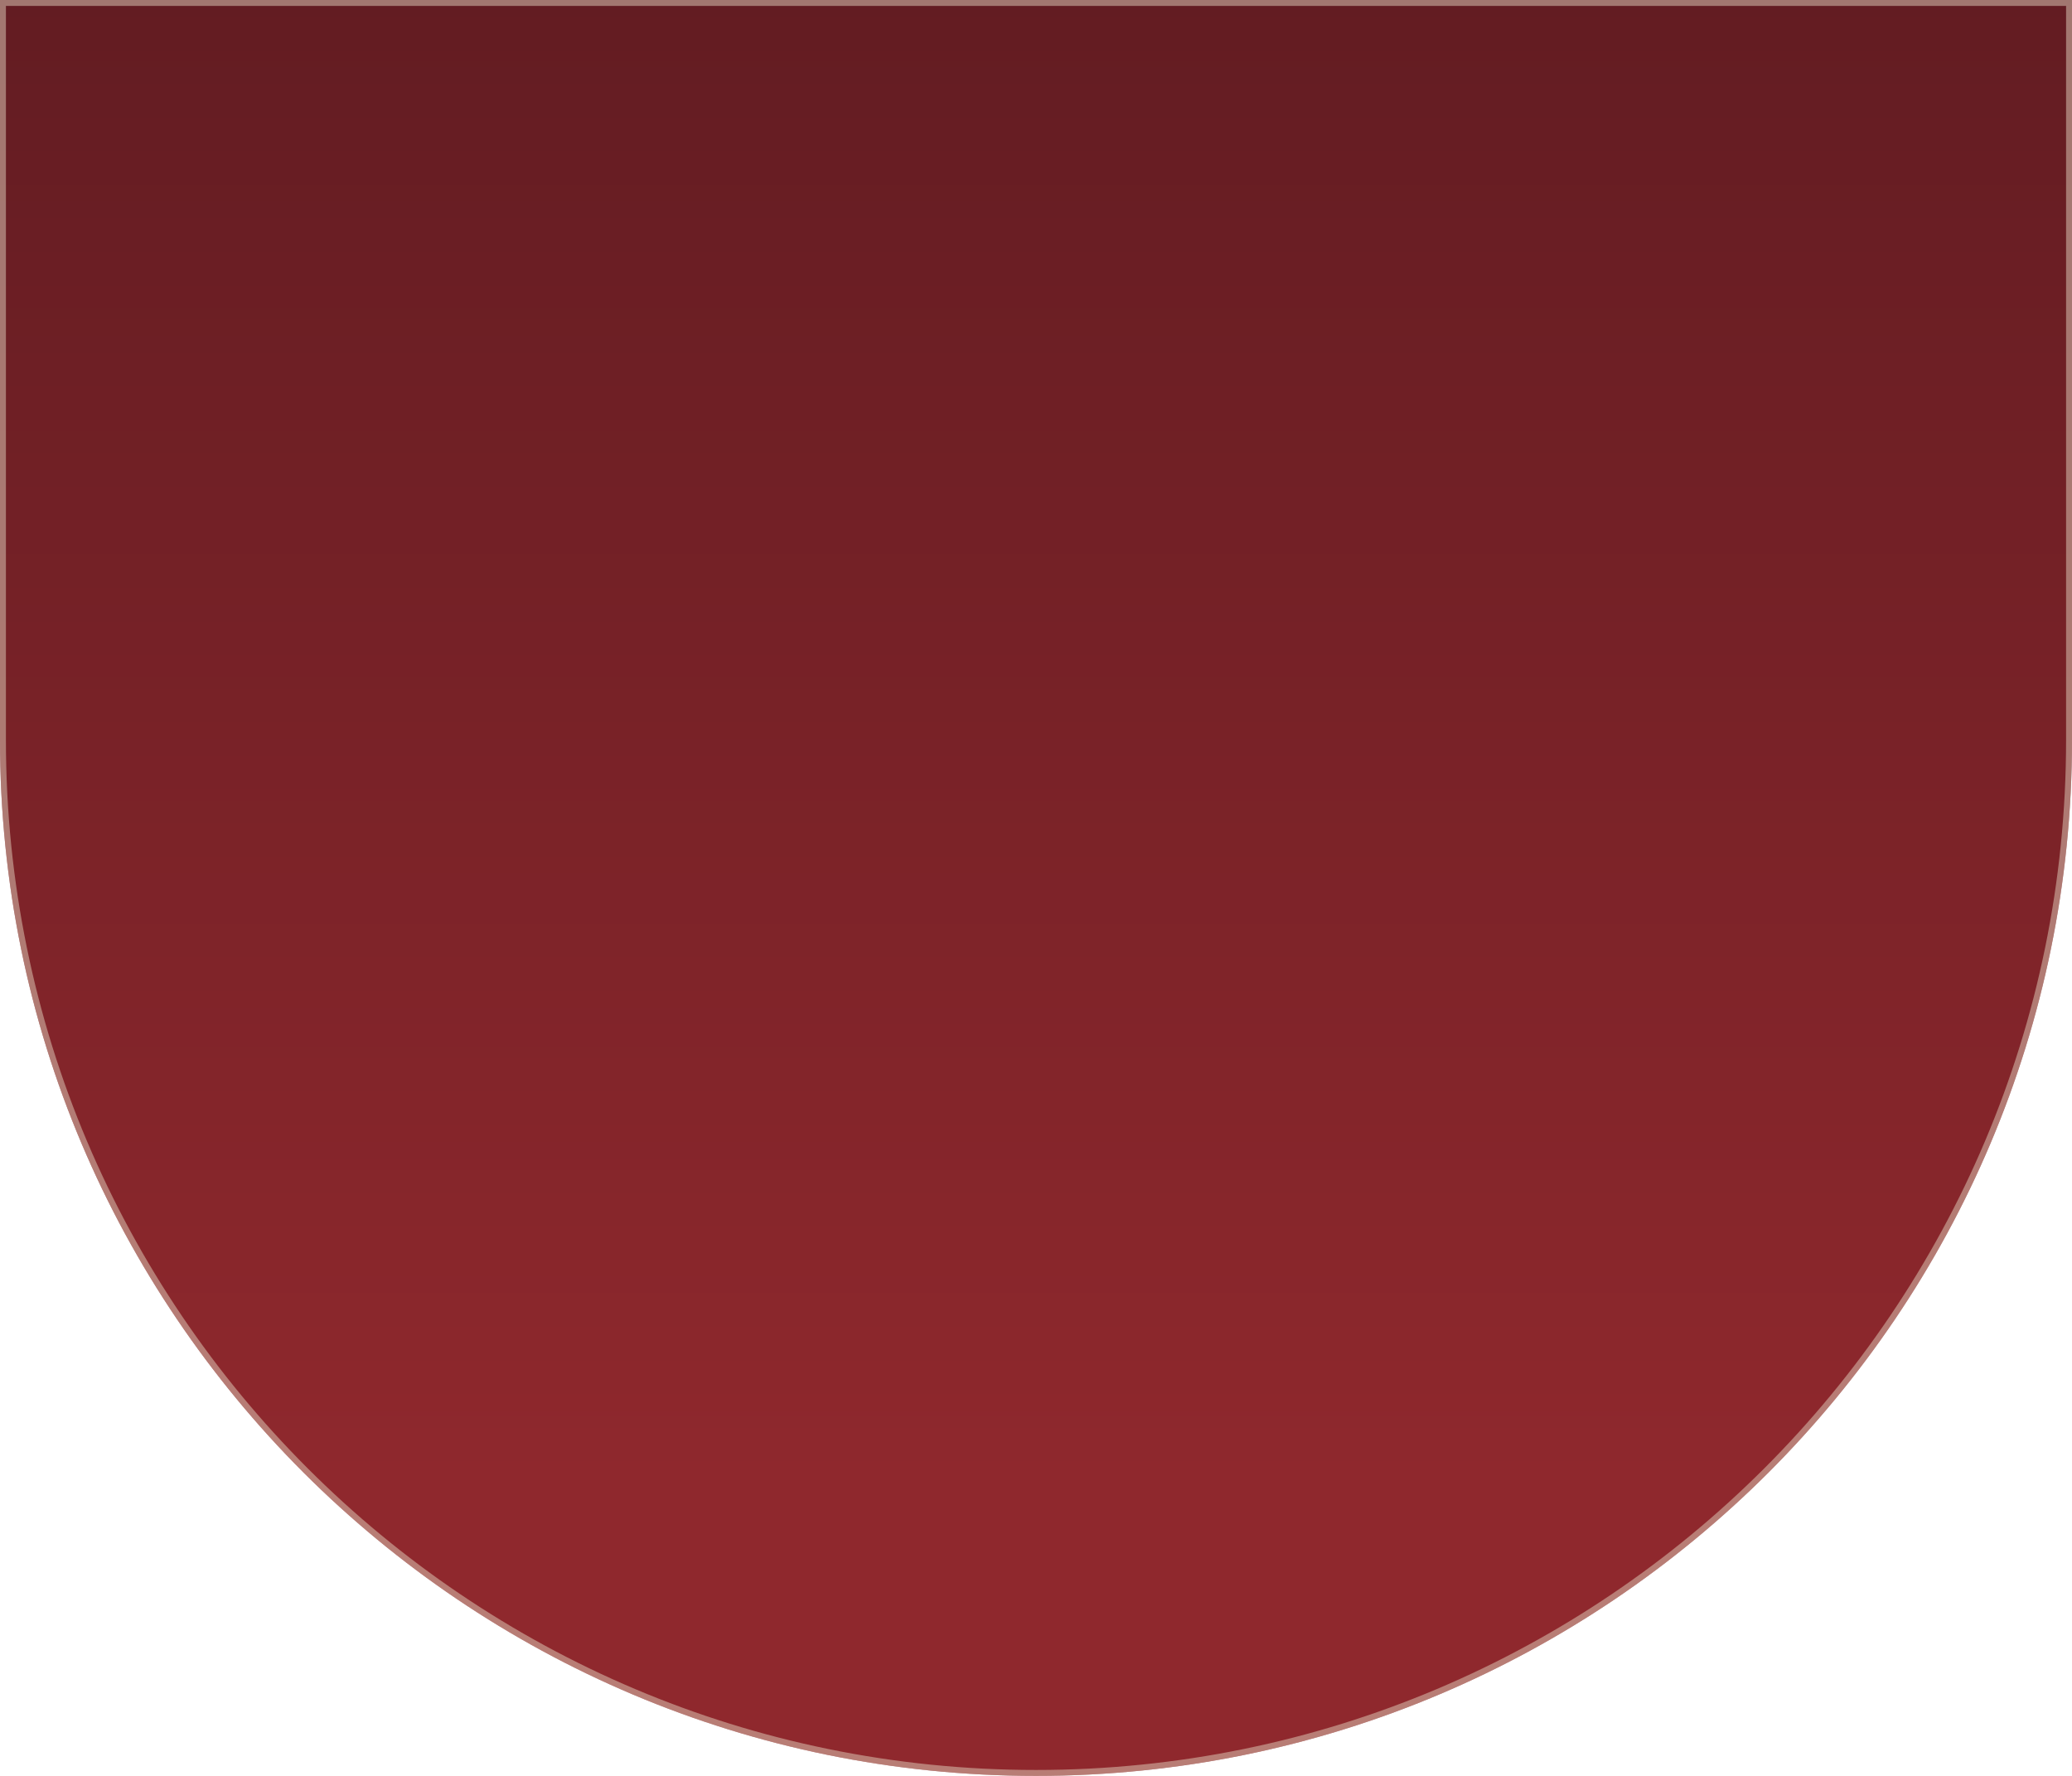 <?xml version="1.0" encoding="UTF-8"?> <svg xmlns="http://www.w3.org/2000/svg" width="350" height="300" viewBox="0 0 350 300" fill="none"> <path d="M350 0V125C350 221.65 271.65 300 175 300V300C78.35 300 0 221.65 0 125V0L350 0Z" fill="url(#paint0_linear_141_252)"></path> <path d="M349.5 0.5V125C349.5 221.374 271.374 299.5 175 299.5C78.626 299.5 0.5 221.374 0.5 125V0.5L349.5 0.5Z" stroke="#E3D2BE" stroke-opacity="0.5"></path> <defs> <linearGradient id="paint0_linear_141_252" x1="175" y1="249.675" x2="175" y2="-3.42455e-06" gradientUnits="userSpaceOnUse"> <stop stop-color="#8F282D"></stop> <stop offset="1" stop-color="#631C22"></stop> </linearGradient> </defs> </svg> 